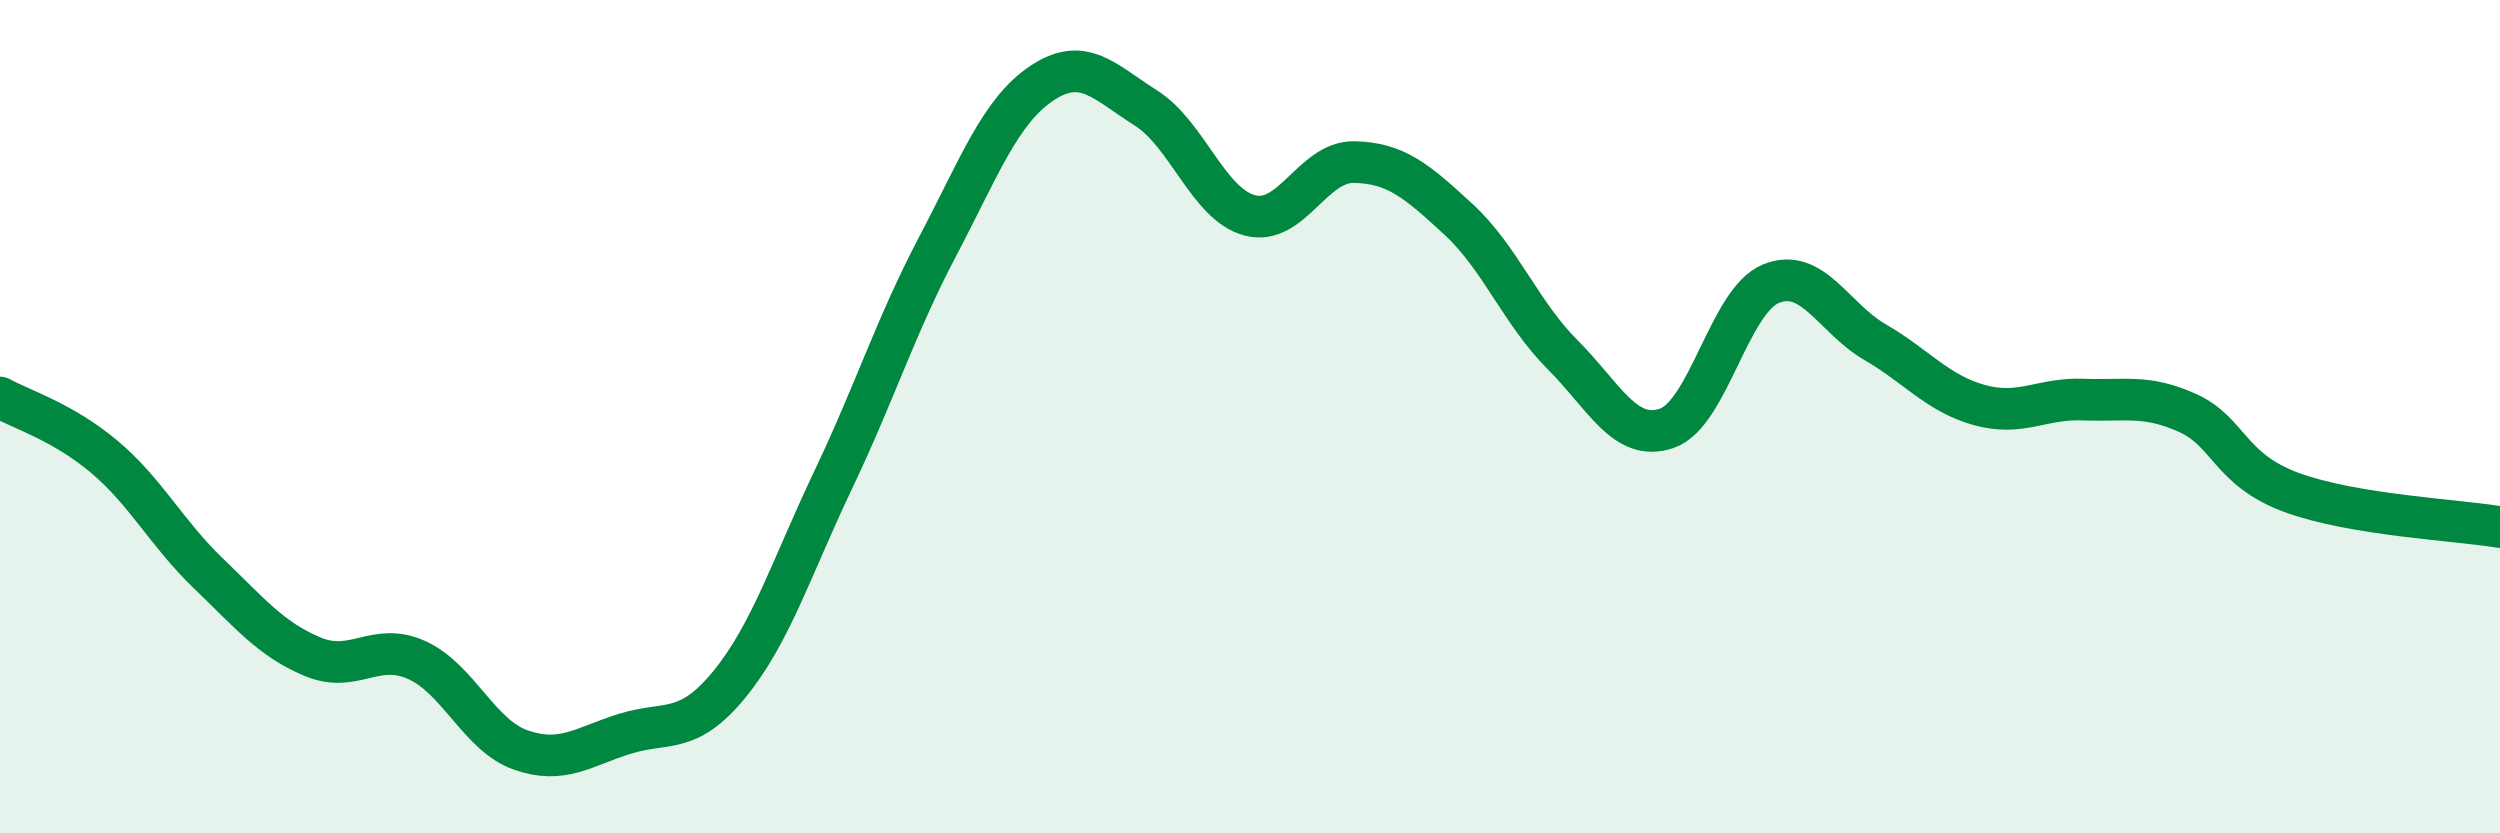 
    <svg width="60" height="20" viewBox="0 0 60 20" xmlns="http://www.w3.org/2000/svg">
      <path
        d="M 0,9.54 C 0.5,9.82 1.5,10.12 2.5,10.96 C 3.5,11.8 4,12.8 5,13.76 C 6,14.72 6.5,15.34 7.5,15.76 C 8.5,16.18 9,15.39 10,15.84 C 11,16.29 11.5,17.65 12.5,18 C 13.5,18.35 14,17.92 15,17.61 C 16,17.3 16.5,17.65 17.5,16.43 C 18.5,15.21 19,13.61 20,11.51 C 21,9.41 21.5,7.82 22.5,5.92 C 23.5,4.02 24,2.67 25,2 C 26,1.33 26.5,1.96 27.5,2.59 C 28.5,3.22 29,4.91 30,5.17 C 31,5.43 31.5,3.87 32.5,3.89 C 33.5,3.91 34,4.34 35,5.26 C 36,6.18 36.5,7.51 37.5,8.51 C 38.5,9.51 39,10.62 40,10.28 C 41,9.94 41.5,7.22 42.5,6.81 C 43.5,6.4 44,7.63 45,8.21 C 46,8.79 46.5,9.44 47.5,9.72 C 48.5,10 49,9.55 50,9.59 C 51,9.63 51.5,9.46 52.5,9.91 C 53.5,10.36 53.5,11.27 55,11.82 C 56.5,12.37 59,12.48 60,12.65L60 20L0 20Z"
        fill="#008740"
        opacity="0.1"
        stroke-linecap="round"
        stroke-linejoin="round"
      />
      <path
        d="M 0,9.54 C 0.5,9.82 1.5,10.12 2.5,10.96 C 3.5,11.8 4,12.8 5,13.76 C 6,14.72 6.5,15.34 7.5,15.76 C 8.5,16.18 9,15.39 10,15.84 C 11,16.29 11.5,17.65 12.5,18 C 13.5,18.35 14,17.92 15,17.61 C 16,17.3 16.5,17.65 17.5,16.43 C 18.5,15.21 19,13.61 20,11.51 C 21,9.41 21.5,7.82 22.5,5.92 C 23.5,4.02 24,2.67 25,2 C 26,1.33 26.5,1.96 27.5,2.59 C 28.5,3.22 29,4.91 30,5.17 C 31,5.43 31.5,3.87 32.5,3.89 C 33.5,3.91 34,4.34 35,5.26 C 36,6.18 36.5,7.51 37.5,8.51 C 38.5,9.51 39,10.62 40,10.28 C 41,9.94 41.5,7.22 42.5,6.81 C 43.5,6.4 44,7.63 45,8.21 C 46,8.79 46.5,9.44 47.5,9.72 C 48.5,10 49,9.55 50,9.59 C 51,9.63 51.5,9.46 52.5,9.91 C 53.5,10.36 53.5,11.27 55,11.82 C 56.5,12.37 59,12.48 60,12.65"
        stroke="#008740"
        stroke-width="1"
        fill="none"
        stroke-linecap="round"
        stroke-linejoin="round"
      />
    </svg>
  